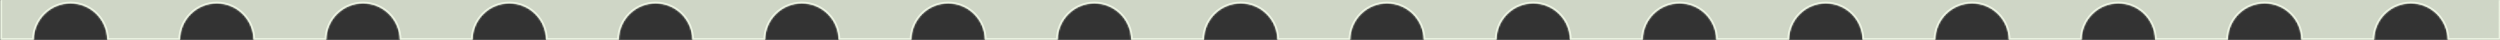 <svg width="1443" height="23" viewBox="0 0 1443 23" fill="none" xmlns="http://www.w3.org/2000/svg">
<rect x="0" y="0" width="1443" height="23" fill="#333333" stroke="none"/>
<g clip-path="url(#clip0_5562_950)">
<mask id="path-1-inside-1_5562_950" fill="white">
<path d="M19.474 23.059C19.535 11.394 29.009 1.957 40.688 1.957C52.366 1.957 61.84 11.394 61.901 23.059H103.903C103.964 11.394 113.438 1.957 125.117 1.957C136.796 1.957 146.27 11.394 146.331 23.059H188.333C188.394 11.394 197.868 1.957 209.547 1.957C221.226 1.957 230.7 11.394 230.761 23.059H272.763C272.824 11.394 282.298 1.957 293.977 1.957C305.655 1.957 315.129 11.394 315.19 23.059H357.192C357.253 11.394 366.727 1.957 378.406 1.957C390.085 1.957 399.559 11.394 399.62 23.059H441.622C441.683 11.394 451.157 1.957 462.836 1.957C474.515 1.957 483.989 11.394 484.05 23.059H526.052C526.113 11.394 535.587 1.957 547.266 1.957C558.944 1.957 568.419 11.394 568.479 23.059H610.481C610.542 11.394 620.016 1.957 631.695 1.957C643.374 1.957 652.848 11.394 652.909 23.059H694.911C694.972 11.394 704.446 1.957 716.125 1.957C727.804 1.957 737.278 11.394 737.339 23.059H779.341C779.402 11.394 788.876 1.957 800.555 1.957C812.234 1.957 821.708 11.394 821.769 23.059H863.771C863.831 11.394 873.306 1.957 884.984 1.957C896.663 1.957 906.137 11.394 906.198 23.059H948.2C948.261 11.394 957.735 1.957 969.414 1.957C981.093 1.957 990.567 11.394 990.628 23.059H1032.63C1032.69 11.394 1042.16 1.957 1053.84 1.957C1065.52 1.957 1075 11.394 1075.06 23.059H1117.06C1117.12 11.394 1126.59 1.957 1138.27 1.957C1149.95 1.957 1159.43 11.394 1159.49 23.059H1201.49C1201.55 11.394 1211.02 1.957 1222.7 1.957C1234.38 1.957 1243.86 11.394 1243.92 23.059H1285.92C1285.98 11.394 1295.45 1.957 1307.13 1.957C1318.81 1.957 1328.29 11.394 1328.35 23.059H1370.35C1370.41 11.394 1379.88 1.957 1391.56 1.957C1403.24 1.957 1412.72 11.394 1412.78 23.059H1443.25V-2557.38H1414.97C1414.97 -2557.3 1414.98 -2557.23 1414.98 -2557.16C1414.98 -2545.44 1405.48 -2535.94 1393.76 -2535.94C1382.05 -2535.94 1372.55 -2545.44 1372.55 -2557.16C1372.55 -2557.23 1372.55 -2557.3 1372.55 -2557.38H1330.54C1330.54 -2557.3 1330.55 -2557.23 1330.55 -2557.16C1330.55 -2545.44 1321.05 -2535.94 1309.33 -2535.94C1297.62 -2535.94 1288.12 -2545.44 1288.12 -2557.16C1288.12 -2557.23 1288.12 -2557.3 1288.12 -2557.38H1246.11C1246.11 -2557.3 1246.12 -2557.23 1246.12 -2557.16C1246.12 -2545.44 1236.62 -2535.94 1224.9 -2535.94C1213.19 -2535.94 1203.69 -2545.44 1203.69 -2557.16C1203.69 -2557.23 1203.69 -2557.3 1203.69 -2557.38H1161.68C1161.69 -2557.3 1161.69 -2557.23 1161.69 -2557.16C1161.69 -2545.44 1152.19 -2535.94 1140.47 -2535.94C1128.76 -2535.94 1119.26 -2545.44 1119.26 -2557.16C1119.26 -2557.23 1119.26 -2557.3 1119.26 -2557.38H1077.25C1077.26 -2557.3 1077.26 -2557.23 1077.26 -2557.16C1077.26 -2545.44 1067.76 -2535.94 1056.04 -2535.94C1044.33 -2535.94 1034.83 -2545.44 1034.83 -2557.16C1034.83 -2557.23 1034.83 -2557.3 1034.83 -2557.38H992.825C992.826 -2557.3 992.828 -2557.23 992.828 -2557.16C992.828 -2545.44 983.33 -2535.94 971.613 -2535.94C959.897 -2535.94 950.398 -2545.44 950.398 -2557.16C950.398 -2557.23 950.401 -2557.3 950.401 -2557.38H908.396C908.396 -2557.3 908.398 -2557.23 908.398 -2557.16C908.398 -2545.44 898.9 -2535.94 887.184 -2535.94C875.467 -2535.94 865.969 -2545.44 865.969 -2557.16C865.969 -2557.23 865.971 -2557.3 865.972 -2557.38H823.966C823.967 -2557.3 823.969 -2557.23 823.969 -2557.16C823.969 -2545.44 814.471 -2535.94 802.754 -2535.94C791.037 -2535.94 781.539 -2545.44 781.539 -2557.16C781.539 -2557.23 781.541 -2557.3 781.542 -2557.38H739.536C739.537 -2557.3 739.539 -2557.23 739.539 -2557.16C739.539 -2545.44 730.041 -2535.94 718.324 -2535.94C706.608 -2535.94 697.109 -2545.44 697.109 -2557.16C697.109 -2557.23 697.112 -2557.3 697.112 -2557.38H655.106C655.107 -2557.3 655.109 -2557.23 655.109 -2557.16C655.109 -2545.44 645.611 -2535.94 633.895 -2535.94C622.178 -2535.94 612.68 -2545.44 612.68 -2557.16C612.68 -2557.23 612.682 -2557.3 612.683 -2557.38H570.677C570.677 -2557.3 570.68 -2557.23 570.68 -2557.16C570.68 -2545.44 561.181 -2535.94 549.465 -2535.94C537.748 -2535.94 528.25 -2545.44 528.25 -2557.16C528.25 -2557.23 528.252 -2557.3 528.253 -2557.38H486.247C486.248 -2557.3 486.25 -2557.23 486.25 -2557.16C486.25 -2545.44 476.752 -2535.94 465.035 -2535.94C453.319 -2535.94 443.82 -2545.44 443.82 -2557.16C443.82 -2557.23 443.823 -2557.3 443.823 -2557.38H401.817C401.818 -2557.3 401.82 -2557.23 401.82 -2557.16C401.82 -2545.44 392.322 -2535.94 380.605 -2535.94C368.889 -2535.94 359.391 -2545.44 359.391 -2557.16C359.391 -2557.23 359.393 -2557.3 359.394 -2557.38H317.388C317.388 -2557.3 317.391 -2557.23 317.391 -2557.16C317.391 -2545.44 307.892 -2535.94 296.176 -2535.94C284.459 -2535.94 274.961 -2545.44 274.961 -2557.16C274.961 -2557.23 274.963 -2557.3 274.964 -2557.38H232.958C232.959 -2557.3 232.961 -2557.23 232.961 -2557.16C232.961 -2545.44 223.463 -2535.94 211.746 -2535.94C200.029 -2535.94 190.531 -2545.44 190.531 -2557.16C190.531 -2557.23 190.533 -2557.3 190.534 -2557.38H148.528C148.529 -2557.3 148.531 -2557.23 148.531 -2557.16C148.531 -2545.44 139.033 -2535.94 127.316 -2535.94C115.6 -2535.94 106.102 -2545.44 106.102 -2557.16C106.102 -2557.23 106.104 -2557.3 106.104 -2557.38H64.099C64.099 -2557.3 64.102 -2557.23 64.102 -2557.16C64.102 -2545.44 54.603 -2535.94 42.887 -2535.94C31.17 -2535.94 21.672 -2545.44 21.672 -2557.16C21.672 -2557.23 21.674 -2557.3 21.675 -2557.38H0.242V23.059H19.474Z"/>
</mask>
<path d="M19.474 23.059C19.535 11.394 29.009 1.957 40.688 1.957C52.366 1.957 61.84 11.394 61.901 23.059H103.903C103.964 11.394 113.438 1.957 125.117 1.957C136.796 1.957 146.27 11.394 146.331 23.059H188.333C188.394 11.394 197.868 1.957 209.547 1.957C221.226 1.957 230.7 11.394 230.761 23.059H272.763C272.824 11.394 282.298 1.957 293.977 1.957C305.655 1.957 315.129 11.394 315.19 23.059H357.192C357.253 11.394 366.727 1.957 378.406 1.957C390.085 1.957 399.559 11.394 399.62 23.059H441.622C441.683 11.394 451.157 1.957 462.836 1.957C474.515 1.957 483.989 11.394 484.05 23.059H526.052C526.113 11.394 535.587 1.957 547.266 1.957C558.944 1.957 568.419 11.394 568.479 23.059H610.481C610.542 11.394 620.016 1.957 631.695 1.957C643.374 1.957 652.848 11.394 652.909 23.059H694.911C694.972 11.394 704.446 1.957 716.125 1.957C727.804 1.957 737.278 11.394 737.339 23.059H779.341C779.402 11.394 788.876 1.957 800.555 1.957C812.234 1.957 821.708 11.394 821.769 23.059H863.771C863.831 11.394 873.306 1.957 884.984 1.957C896.663 1.957 906.137 11.394 906.198 23.059H948.2C948.261 11.394 957.735 1.957 969.414 1.957C981.093 1.957 990.567 11.394 990.628 23.059H1032.63C1032.69 11.394 1042.16 1.957 1053.84 1.957C1065.52 1.957 1075 11.394 1075.06 23.059H1117.06C1117.12 11.394 1126.59 1.957 1138.27 1.957C1149.95 1.957 1159.43 11.394 1159.49 23.059H1201.49C1201.55 11.394 1211.02 1.957 1222.7 1.957C1234.38 1.957 1243.86 11.394 1243.92 23.059H1285.92C1285.98 11.394 1295.45 1.957 1307.13 1.957C1318.81 1.957 1328.29 11.394 1328.35 23.059H1370.35C1370.41 11.394 1379.88 1.957 1391.56 1.957C1403.24 1.957 1412.72 11.394 1412.78 23.059H1443.25V-2557.38H1414.97C1414.97 -2557.3 1414.98 -2557.23 1414.98 -2557.16C1414.98 -2545.44 1405.48 -2535.94 1393.76 -2535.94C1382.05 -2535.94 1372.55 -2545.44 1372.55 -2557.16C1372.55 -2557.23 1372.55 -2557.3 1372.55 -2557.38H1330.54C1330.54 -2557.3 1330.55 -2557.23 1330.55 -2557.16C1330.55 -2545.44 1321.05 -2535.94 1309.33 -2535.94C1297.62 -2535.94 1288.12 -2545.44 1288.12 -2557.16C1288.12 -2557.23 1288.12 -2557.3 1288.12 -2557.38H1246.11C1246.11 -2557.3 1246.12 -2557.23 1246.12 -2557.16C1246.12 -2545.44 1236.62 -2535.94 1224.9 -2535.94C1213.19 -2535.94 1203.69 -2545.44 1203.69 -2557.16C1203.69 -2557.23 1203.69 -2557.3 1203.69 -2557.38H1161.68C1161.69 -2557.3 1161.69 -2557.23 1161.69 -2557.16C1161.69 -2545.44 1152.19 -2535.94 1140.47 -2535.94C1128.76 -2535.94 1119.26 -2545.44 1119.26 -2557.16C1119.26 -2557.23 1119.26 -2557.3 1119.26 -2557.38H1077.25C1077.26 -2557.3 1077.26 -2557.23 1077.26 -2557.16C1077.26 -2545.44 1067.76 -2535.94 1056.04 -2535.94C1044.33 -2535.94 1034.83 -2545.44 1034.83 -2557.16C1034.83 -2557.23 1034.83 -2557.3 1034.83 -2557.38H992.825C992.826 -2557.3 992.828 -2557.23 992.828 -2557.16C992.828 -2545.44 983.33 -2535.94 971.613 -2535.94C959.897 -2535.94 950.398 -2545.44 950.398 -2557.16C950.398 -2557.23 950.401 -2557.3 950.401 -2557.38H908.396C908.396 -2557.3 908.398 -2557.23 908.398 -2557.16C908.398 -2545.44 898.9 -2535.94 887.184 -2535.94C875.467 -2535.94 865.969 -2545.44 865.969 -2557.16C865.969 -2557.23 865.971 -2557.3 865.972 -2557.38H823.966C823.967 -2557.3 823.969 -2557.23 823.969 -2557.16C823.969 -2545.44 814.471 -2535.94 802.754 -2535.94C791.037 -2535.94 781.539 -2545.44 781.539 -2557.16C781.539 -2557.23 781.541 -2557.3 781.542 -2557.38H739.536C739.537 -2557.3 739.539 -2557.23 739.539 -2557.16C739.539 -2545.44 730.041 -2535.94 718.324 -2535.94C706.608 -2535.94 697.109 -2545.44 697.109 -2557.16C697.109 -2557.23 697.112 -2557.3 697.112 -2557.38H655.106C655.107 -2557.3 655.109 -2557.23 655.109 -2557.16C655.109 -2545.44 645.611 -2535.94 633.895 -2535.94C622.178 -2535.94 612.68 -2545.44 612.68 -2557.16C612.68 -2557.23 612.682 -2557.3 612.683 -2557.38H570.677C570.677 -2557.3 570.68 -2557.23 570.68 -2557.16C570.68 -2545.44 561.181 -2535.94 549.465 -2535.94C537.748 -2535.94 528.25 -2545.44 528.25 -2557.16C528.25 -2557.23 528.252 -2557.3 528.253 -2557.38H486.247C486.248 -2557.3 486.25 -2557.23 486.25 -2557.16C486.25 -2545.44 476.752 -2535.94 465.035 -2535.94C453.319 -2535.94 443.82 -2545.44 443.82 -2557.16C443.82 -2557.23 443.823 -2557.3 443.823 -2557.38H401.817C401.818 -2557.3 401.82 -2557.23 401.82 -2557.16C401.82 -2545.44 392.322 -2535.94 380.605 -2535.94C368.889 -2535.94 359.391 -2545.44 359.391 -2557.16C359.391 -2557.23 359.393 -2557.3 359.394 -2557.38H317.388C317.388 -2557.3 317.391 -2557.23 317.391 -2557.16C317.391 -2545.44 307.892 -2535.94 296.176 -2535.94C284.459 -2535.94 274.961 -2545.44 274.961 -2557.16C274.961 -2557.23 274.963 -2557.3 274.964 -2557.38H232.958C232.959 -2557.3 232.961 -2557.23 232.961 -2557.16C232.961 -2545.44 223.463 -2535.94 211.746 -2535.94C200.029 -2535.94 190.531 -2545.44 190.531 -2557.16C190.531 -2557.23 190.533 -2557.3 190.534 -2557.38H148.528C148.529 -2557.3 148.531 -2557.23 148.531 -2557.16C148.531 -2545.44 139.033 -2535.94 127.316 -2535.94C115.6 -2535.94 106.102 -2545.44 106.102 -2557.16C106.102 -2557.23 106.104 -2557.3 106.104 -2557.38H64.099C64.099 -2557.3 64.102 -2557.23 64.102 -2557.16C64.102 -2545.44 54.603 -2535.94 42.887 -2535.94C31.17 -2535.94 21.672 -2545.44 21.672 -2557.16C21.672 -2557.23 21.674 -2557.3 21.675 -2557.38H0.242V23.059H19.474Z" fill="#F6FFEB" fill-opacity="0.8"/>
<path d="M19.474 23.059L20.474 23.064L20.468 24.059H19.474V23.059ZM61.901 23.059V24.059H60.907L60.901 23.064L61.901 23.059ZM103.903 23.059L104.903 23.064L104.898 24.059H103.903V23.059ZM146.331 23.059V24.059H145.336L145.331 23.064L146.331 23.059ZM188.333 23.059L189.333 23.064L189.328 24.059H188.333V23.059ZM230.761 23.059V24.059H229.766L229.761 23.064L230.761 23.059ZM272.763 23.059L273.763 23.064L273.757 24.059H272.763V23.059ZM315.19 23.059V24.059H314.196L314.19 23.064L315.19 23.059ZM357.192 23.059L358.192 23.064L358.187 24.059H357.192V23.059ZM399.62 23.059V24.059H398.625L398.62 23.064L399.62 23.059ZM441.622 23.059L442.622 23.064L442.617 24.059H441.622V23.059ZM484.05 23.059V24.059H483.055L483.05 23.064L484.05 23.059ZM526.052 23.059L527.052 23.064L527.047 24.059H526.052V23.059ZM568.479 23.059V24.059H567.485L567.48 23.064L568.479 23.059ZM610.481 23.059L611.481 23.064L611.476 24.059H610.481V23.059ZM652.909 23.059V24.059H651.914L651.909 23.064L652.909 23.059ZM694.911 23.059L695.911 23.064L695.906 24.059H694.911V23.059ZM737.339 23.059V24.059H736.344L736.339 23.064L737.339 23.059ZM779.341 23.059L780.341 23.064L780.336 24.059H779.341V23.059ZM821.769 23.059V24.059H820.774L820.769 23.064L821.769 23.059ZM863.771 23.059L864.77 23.064L864.765 24.059H863.771V23.059ZM906.198 23.059V24.059H905.203L905.198 23.064L906.198 23.059ZM948.2 23.059L949.2 23.064L949.195 24.059H948.2V23.059ZM990.628 23.059V24.059H989.633L989.628 23.064L990.628 23.059ZM1032.63 23.059L1033.63 23.064L1033.62 24.059H1032.63V23.059ZM1075.06 23.059V24.059H1074.06L1074.06 23.064L1075.06 23.059ZM1117.06 23.059L1118.06 23.064L1118.05 24.059H1117.06V23.059ZM1159.49 23.059V24.059H1158.49L1158.49 23.064L1159.49 23.059ZM1201.49 23.059L1202.49 23.064L1202.48 24.059H1201.49V23.059ZM1243.92 23.059V24.059H1242.92L1242.92 23.064L1243.92 23.059ZM1285.92 23.059L1286.92 23.064L1286.91 24.059H1285.92V23.059ZM1328.35 23.059V24.059H1327.35L1327.35 23.064L1328.35 23.059ZM1370.35 23.059L1371.35 23.064L1371.34 24.059H1370.35V23.059ZM1412.78 23.059V24.059H1411.78L1411.78 23.064L1412.78 23.059ZM1443.25 23.059H1444.25V24.059H1443.25V23.059ZM1443.25 -2557.38V-2558.38H1444.25V-2557.38H1443.25ZM1414.97 -2557.38L1413.97 -2557.36L1413.96 -2558.38H1414.97V-2557.38ZM1372.55 -2557.38V-2558.38H1373.56L1373.55 -2557.36L1372.55 -2557.38ZM1330.54 -2557.38L1329.54 -2557.36L1329.53 -2558.38H1330.54V-2557.38ZM1288.12 -2557.38V-2558.38H1289.13L1289.12 -2557.36L1288.12 -2557.38ZM1246.11 -2557.38L1245.11 -2557.36L1245.1 -2558.38H1246.11V-2557.38ZM1203.69 -2557.38V-2558.38H1204.7L1204.69 -2557.36L1203.69 -2557.38ZM1161.68 -2557.38L1160.68 -2557.36L1160.67 -2558.38H1161.68V-2557.38ZM1119.26 -2557.38V-2558.38H1120.27L1120.26 -2557.36L1119.26 -2557.38ZM1077.25 -2557.38L1076.25 -2557.36L1076.24 -2558.38H1077.25V-2557.38ZM1034.83 -2557.38V-2558.38H1035.84L1035.83 -2557.36L1034.83 -2557.38ZM992.825 -2557.38L991.825 -2557.36L991.815 -2558.38H992.825V-2557.38ZM950.401 -2557.38V-2558.38H951.412L951.401 -2557.36L950.401 -2557.38ZM908.396 -2557.38L907.396 -2557.36L907.385 -2558.38H908.396V-2557.38ZM865.972 -2557.38V-2558.38H866.982L866.972 -2557.36L865.972 -2557.38ZM823.966 -2557.38L822.966 -2557.36L822.956 -2558.38H823.966V-2557.38ZM781.542 -2557.38V-2558.38H782.552L782.542 -2557.36L781.542 -2557.38ZM739.536 -2557.38L738.536 -2557.36L738.526 -2558.38H739.536V-2557.38ZM697.112 -2557.38V-2558.38H698.122L698.112 -2557.36L697.112 -2557.38ZM655.106 -2557.38L654.106 -2557.36L654.096 -2558.38H655.106V-2557.38ZM612.683 -2557.38V-2558.38H613.693L613.683 -2557.36L612.683 -2557.38ZM570.677 -2557.38L569.677 -2557.36L569.667 -2558.38H570.677V-2557.38ZM528.253 -2557.38V-2558.38H529.263L529.253 -2557.36L528.253 -2557.38ZM486.247 -2557.38L485.247 -2557.36L485.237 -2558.38H486.247V-2557.38ZM443.823 -2557.38V-2558.38H444.833L444.823 -2557.36L443.823 -2557.38ZM401.817 -2557.38L400.817 -2557.36L400.807 -2558.38H401.817V-2557.38ZM359.394 -2557.38V-2558.38H360.404L360.394 -2557.36L359.394 -2557.38ZM317.388 -2557.38L316.388 -2557.36L316.378 -2558.38H317.388V-2557.38ZM274.964 -2557.38V-2558.38H275.974L275.964 -2557.36L274.964 -2557.38ZM232.958 -2557.38L231.958 -2557.36L231.948 -2558.38H232.958V-2557.38ZM190.534 -2557.38V-2558.38H191.544L191.534 -2557.36L190.534 -2557.38ZM148.528 -2557.38L147.528 -2557.36L147.518 -2558.38H148.528V-2557.38ZM106.104 -2557.38V-2558.38H107.115L107.104 -2557.36L106.104 -2557.38ZM64.099 -2557.38L63.099 -2557.36L63.089 -2558.38H64.099V-2557.38ZM21.675 -2557.38V-2558.38H22.685L22.675 -2557.36L21.675 -2557.38ZM0.242 -2557.38H-0.758V-2558.38H0.242V-2557.38ZM0.242 23.059V24.059H-0.758V23.059H0.242ZM19.474 23.059L18.474 23.053C18.538 10.839 28.458 0.957 40.688 0.957V1.957V2.957C29.559 2.957 20.532 11.949 20.474 23.064L19.474 23.059ZM40.688 1.957V0.957C52.917 0.957 62.837 10.839 62.901 23.053L61.901 23.059L60.901 23.064C60.843 11.949 51.816 2.957 40.688 2.957V1.957ZM61.901 23.059V22.059H103.903V23.059V24.059H61.901V23.059ZM103.903 23.059L102.903 23.053C102.967 10.839 112.888 0.957 125.117 0.957V1.957V2.957C113.989 2.957 104.961 11.949 104.903 23.064L103.903 23.059ZM125.117 1.957V0.957C137.347 0.957 147.267 10.839 147.331 23.053L146.331 23.059L145.331 23.064C145.273 11.949 136.245 2.957 125.117 2.957V1.957ZM146.331 23.059V22.059H188.333V23.059V24.059H146.331V23.059ZM188.333 23.059L187.333 23.053C187.397 10.839 197.317 0.957 209.547 0.957V1.957V2.957C198.419 2.957 189.391 11.949 189.333 23.064L188.333 23.059ZM209.547 1.957V0.957C221.776 0.957 231.697 10.839 231.761 23.053L230.761 23.059L229.761 23.064C229.703 11.949 220.675 2.957 209.547 2.957V1.957ZM230.761 23.059V22.059H272.763V23.059V24.059H230.761V23.059ZM272.763 23.059L271.763 23.053C271.827 10.839 281.747 0.957 293.977 0.957V1.957V2.957C282.848 2.957 273.821 11.949 273.763 23.064L272.763 23.059ZM293.977 1.957V0.957C306.206 0.957 316.127 10.839 316.19 23.053L315.19 23.059L314.19 23.064C314.132 11.949 305.105 2.957 293.977 2.957V1.957ZM315.19 23.059V22.059H357.192V23.059V24.059H315.19V23.059ZM357.192 23.059L356.192 23.053C356.256 10.839 366.177 0.957 378.406 0.957V1.957V2.957C367.278 2.957 358.25 11.949 358.192 23.064L357.192 23.059ZM378.406 1.957V0.957C390.636 0.957 400.556 10.839 400.62 23.053L399.62 23.059L398.62 23.064C398.562 11.949 389.535 2.957 378.406 2.957V1.957ZM399.62 23.059V22.059H441.622V23.059V24.059H399.62V23.059ZM441.622 23.059L440.622 23.053C440.686 10.839 450.607 0.957 462.836 0.957V1.957V2.957C451.708 2.957 442.68 11.949 442.622 23.064L441.622 23.059ZM462.836 1.957V0.957C475.065 0.957 484.986 10.839 485.05 23.053L484.05 23.059L483.05 23.064C482.992 11.949 473.964 2.957 462.836 2.957V1.957ZM484.05 23.059V22.059H526.052V23.059V24.059H484.05V23.059ZM526.052 23.059L525.052 23.053C525.116 10.839 535.036 0.957 547.266 0.957V1.957V2.957C536.137 2.957 527.11 11.949 527.052 23.064L526.052 23.059ZM547.266 1.957V0.957C559.495 0.957 569.416 10.839 569.479 23.053L568.479 23.059L567.48 23.064C567.421 11.949 558.394 2.957 547.266 2.957V1.957ZM568.479 23.059V22.059H610.481V23.059V24.059H568.479V23.059ZM610.481 23.059L609.481 23.053C609.545 10.839 619.466 0.957 631.695 0.957V1.957V2.957C620.567 2.957 611.54 11.949 611.481 23.064L610.481 23.059ZM631.695 1.957V0.957C643.925 0.957 653.845 10.839 653.909 23.053L652.909 23.059L651.909 23.064C651.851 11.949 642.824 2.957 631.695 2.957V1.957ZM652.909 23.059V22.059H694.911V23.059V24.059H652.909V23.059ZM694.911 23.059L693.911 23.053C693.975 10.839 703.896 0.957 716.125 0.957V1.957V2.957C704.997 2.957 695.969 11.949 695.911 23.064L694.911 23.059ZM716.125 1.957V0.957C728.354 0.957 738.275 10.839 738.339 23.053L737.339 23.059L736.339 23.064C736.281 11.949 727.253 2.957 716.125 2.957V1.957ZM737.339 23.059V22.059H779.341V23.059V24.059H737.339V23.059ZM779.341 23.059L778.341 23.053C778.405 10.839 788.325 0.957 800.555 0.957V1.957V2.957C789.426 2.957 780.399 11.949 780.341 23.064L779.341 23.059ZM800.555 1.957V0.957C812.784 0.957 822.705 10.839 822.769 23.053L821.769 23.059L820.769 23.064C820.71 11.949 811.683 2.957 800.555 2.957V1.957ZM821.769 23.059V22.059H863.771V23.059V24.059H821.769V23.059ZM863.771 23.059L862.771 23.053C862.834 10.839 872.755 0.957 884.984 0.957V1.957V2.957C873.856 2.957 864.829 11.949 864.77 23.064L863.771 23.059ZM884.984 1.957V0.957C897.214 0.957 907.134 10.839 907.198 23.053L906.198 23.059L905.198 23.064C905.14 11.949 896.113 2.957 884.984 2.957V1.957ZM906.198 23.059V22.059H948.2V23.059V24.059H906.198V23.059ZM948.2 23.059L947.2 23.053C947.264 10.839 957.185 0.957 969.414 0.957V1.957V2.957C958.286 2.957 949.258 11.949 949.2 23.064L948.2 23.059ZM969.414 1.957V0.957C981.643 0.957 991.564 10.839 991.628 23.053L990.628 23.059L989.628 23.064C989.57 11.949 980.542 2.957 969.414 2.957V1.957ZM990.628 23.059V22.059H1032.63V23.059V24.059H990.628V23.059ZM1032.63 23.059L1031.63 23.053C1031.69 10.839 1041.61 0.957 1053.84 0.957V1.957V2.957C1042.72 2.957 1033.69 11.949 1033.63 23.064L1032.63 23.059ZM1053.84 1.957V0.957C1066.07 0.957 1075.99 10.839 1076.06 23.053L1075.06 23.059L1074.06 23.064C1074 11.949 1064.97 2.957 1053.84 2.957V1.957ZM1075.06 23.059V22.059H1117.06V23.059V24.059H1075.06V23.059ZM1117.06 23.059L1116.06 23.053C1116.12 10.839 1126.04 0.957 1138.27 0.957V1.957V2.957C1127.15 2.957 1118.12 11.949 1118.06 23.064L1117.06 23.059ZM1138.27 1.957V0.957C1150.5 0.957 1160.42 10.839 1160.49 23.053L1159.49 23.059L1158.49 23.064C1158.43 11.949 1149.4 2.957 1138.27 2.957V1.957ZM1159.49 23.059V22.059H1201.49V23.059V24.059H1159.49V23.059ZM1201.49 23.059L1200.49 23.053C1200.55 10.839 1210.47 0.957 1222.7 0.957V1.957V2.957C1211.57 2.957 1202.55 11.949 1202.49 23.064L1201.49 23.059ZM1222.7 1.957V0.957C1234.93 0.957 1244.85 10.839 1244.92 23.053L1243.92 23.059L1242.92 23.064C1242.86 11.949 1233.83 2.957 1222.7 2.957V1.957ZM1243.92 23.059V22.059H1285.92V23.059V24.059H1243.92V23.059ZM1285.92 23.059L1284.92 23.053C1284.98 10.839 1294.9 0.957 1307.13 0.957V1.957V2.957C1296 2.957 1286.98 11.949 1286.92 23.064L1285.92 23.059ZM1307.13 1.957V0.957C1319.36 0.957 1329.28 10.839 1329.35 23.053L1328.35 23.059L1327.35 23.064C1327.29 11.949 1318.26 2.957 1307.13 2.957V1.957ZM1328.35 23.059V22.059H1370.35V23.059V24.059H1328.35V23.059ZM1370.35 23.059L1369.35 23.053C1369.41 10.839 1379.33 0.957 1391.56 0.957V1.957V2.957C1380.43 2.957 1371.41 11.949 1371.35 23.064L1370.35 23.059ZM1391.56 1.957V0.957C1403.79 0.957 1413.71 10.839 1413.78 23.053L1412.78 23.059L1411.78 23.064C1411.72 11.949 1402.69 2.957 1391.56 2.957V1.957ZM1412.78 23.059V22.059H1443.25V23.059V24.059H1412.78V23.059ZM1443.25 23.059H1442.25V-2557.38H1443.25H1444.25V23.059H1443.25ZM1443.25 -2557.38V-2556.38H1414.97V-2557.38V-2558.38H1443.25V-2557.38ZM1414.97 -2557.38L1415.97 -2557.39C1415.97 -2557.35 1415.98 -2557.23 1415.98 -2557.16H1414.98H1413.98C1413.98 -2557.23 1413.97 -2557.26 1413.97 -2557.36L1414.97 -2557.38ZM1414.98 -2557.16H1415.98C1415.98 -2544.89 1406.03 -2534.94 1393.76 -2534.94V-2535.94V-2536.94C1404.93 -2536.94 1413.98 -2545.99 1413.98 -2557.16H1414.98ZM1393.76 -2535.94V-2534.94C1381.49 -2534.94 1371.55 -2544.89 1371.55 -2557.16H1372.55H1373.55C1373.55 -2545.99 1382.6 -2536.94 1393.76 -2536.94V-2535.94ZM1372.55 -2557.16H1371.55C1371.55 -2557.23 1371.55 -2557.35 1371.55 -2557.39L1372.55 -2557.38L1373.55 -2557.36C1373.55 -2557.26 1373.55 -2557.23 1373.55 -2557.16H1372.55ZM1372.55 -2557.38V-2556.38H1330.54V-2557.38V-2558.38H1372.55V-2557.38ZM1330.54 -2557.38L1331.54 -2557.39C1331.54 -2557.35 1331.55 -2557.23 1331.55 -2557.16H1330.55H1329.55C1329.55 -2557.23 1329.55 -2557.26 1329.54 -2557.36L1330.54 -2557.38ZM1330.55 -2557.16H1331.55C1331.55 -2544.89 1321.6 -2534.94 1309.33 -2534.94V-2535.94V-2536.94C1320.5 -2536.94 1329.55 -2545.99 1329.55 -2557.16H1330.55ZM1309.33 -2535.94V-2534.94C1297.06 -2534.94 1287.12 -2544.89 1287.12 -2557.16H1288.12H1289.12C1289.12 -2545.99 1298.17 -2536.94 1309.33 -2536.94V-2535.94ZM1288.12 -2557.16H1287.12C1287.12 -2557.23 1287.12 -2557.35 1287.12 -2557.39L1288.12 -2557.38L1289.12 -2557.36C1289.12 -2557.26 1289.12 -2557.23 1289.12 -2557.16H1288.12ZM1288.12 -2557.38V-2556.38H1246.11V-2557.38V-2558.38H1288.12V-2557.38ZM1246.11 -2557.38L1247.11 -2557.39C1247.11 -2557.35 1247.12 -2557.23 1247.12 -2557.16H1246.12H1245.12C1245.12 -2557.23 1245.12 -2557.26 1245.11 -2557.36L1246.11 -2557.38ZM1246.12 -2557.16H1247.12C1247.12 -2544.89 1237.17 -2534.94 1224.9 -2534.94V-2535.94V-2536.94C1236.07 -2536.94 1245.12 -2545.99 1245.12 -2557.16H1246.12ZM1224.9 -2535.94V-2534.94C1212.63 -2534.94 1202.69 -2544.89 1202.69 -2557.16H1203.69H1204.69C1204.69 -2545.99 1213.74 -2536.94 1224.9 -2536.94V-2535.94ZM1203.69 -2557.16H1202.69C1202.69 -2557.23 1202.69 -2557.35 1202.69 -2557.39L1203.69 -2557.38L1204.69 -2557.36C1204.69 -2557.26 1204.69 -2557.23 1204.69 -2557.16H1203.69ZM1203.69 -2557.38V-2556.38H1161.68V-2557.38V-2558.38H1203.69V-2557.38ZM1161.68 -2557.38L1162.68 -2557.39C1162.68 -2557.35 1162.69 -2557.23 1162.69 -2557.16H1161.69H1160.69C1160.69 -2557.23 1160.69 -2557.26 1160.68 -2557.36L1161.68 -2557.38ZM1161.69 -2557.16H1162.69C1162.69 -2544.89 1152.74 -2534.94 1140.47 -2534.94V-2535.94V-2536.94C1151.64 -2536.94 1160.69 -2545.99 1160.69 -2557.16H1161.69ZM1140.47 -2535.94V-2534.94C1128.2 -2534.94 1118.26 -2544.89 1118.26 -2557.16H1119.26H1120.26C1120.26 -2545.99 1129.31 -2536.94 1140.47 -2536.94V-2535.94ZM1119.26 -2557.16H1118.26C1118.26 -2557.23 1118.26 -2557.35 1118.26 -2557.39L1119.26 -2557.38L1120.26 -2557.36C1120.26 -2557.26 1120.26 -2557.23 1120.26 -2557.16H1119.26ZM1119.26 -2557.38V-2556.38H1077.25V-2557.38V-2558.38H1119.26V-2557.38ZM1077.25 -2557.38L1078.25 -2557.39C1078.26 -2557.35 1078.26 -2557.23 1078.26 -2557.16H1077.26H1076.26C1076.26 -2557.23 1076.26 -2557.26 1076.25 -2557.36L1077.25 -2557.38ZM1077.26 -2557.16H1078.26C1078.26 -2544.89 1068.31 -2534.94 1056.04 -2534.94V-2535.94V-2536.94C1067.21 -2536.94 1076.26 -2545.99 1076.26 -2557.16H1077.26ZM1056.04 -2535.94V-2534.94C1043.77 -2534.94 1033.83 -2544.89 1033.83 -2557.16H1034.83H1035.83C1035.83 -2545.99 1044.88 -2536.94 1056.04 -2536.94V-2535.94ZM1034.83 -2557.16H1033.83C1033.83 -2557.23 1033.83 -2557.35 1033.83 -2557.39L1034.83 -2557.38L1035.83 -2557.36C1035.83 -2557.26 1035.83 -2557.23 1035.83 -2557.16H1034.83ZM1034.83 -2557.38V-2556.38H992.825V-2557.38V-2558.38H1034.83V-2557.38ZM992.825 -2557.38L993.825 -2557.39C993.826 -2557.35 993.828 -2557.23 993.828 -2557.16H992.828H991.828C991.828 -2557.23 991.826 -2557.26 991.825 -2557.36L992.825 -2557.38ZM992.828 -2557.16H993.828C993.828 -2544.89 983.882 -2534.94 971.613 -2534.94V-2535.94V-2536.94C982.778 -2536.94 991.828 -2545.99 991.828 -2557.16H992.828ZM971.613 -2535.94V-2534.94C959.344 -2534.94 949.398 -2544.89 949.398 -2557.16H950.398H951.398C951.398 -2545.99 960.449 -2536.94 971.613 -2536.94V-2535.94ZM950.398 -2557.16H949.398C949.398 -2557.23 949.401 -2557.35 949.401 -2557.39L950.401 -2557.38L951.401 -2557.36C951.4 -2557.26 951.398 -2557.23 951.398 -2557.16H950.398ZM950.401 -2557.38V-2556.38H908.396V-2557.38V-2558.38H950.401V-2557.38ZM908.396 -2557.38L909.395 -2557.39C909.396 -2557.35 909.398 -2557.23 909.398 -2557.16H908.398H907.398C907.398 -2557.23 907.397 -2557.26 907.396 -2557.36L908.396 -2557.38ZM908.398 -2557.16H909.398C909.398 -2544.89 899.453 -2534.94 887.184 -2534.94V-2535.94V-2536.94C898.348 -2536.94 907.398 -2545.99 907.398 -2557.16H908.398ZM887.184 -2535.94V-2534.94C874.915 -2534.94 864.969 -2544.89 864.969 -2557.16H865.969H866.969C866.969 -2545.99 876.019 -2536.94 887.184 -2536.94V-2535.94ZM865.969 -2557.16H864.969C864.969 -2557.23 864.971 -2557.35 864.972 -2557.39L865.972 -2557.38L866.972 -2557.36C866.971 -2557.26 866.969 -2557.23 866.969 -2557.16H865.969ZM865.972 -2557.38V-2556.38H823.966V-2557.38V-2558.38H865.972V-2557.38ZM823.966 -2557.38L824.966 -2557.39C824.966 -2557.35 824.969 -2557.23 824.969 -2557.16H823.969H822.969C822.969 -2557.23 822.967 -2557.26 822.966 -2557.36L823.966 -2557.38ZM823.969 -2557.16H824.969C824.969 -2544.89 815.023 -2534.94 802.754 -2534.94V-2535.94V-2536.94C813.918 -2536.94 822.969 -2545.99 822.969 -2557.16H823.969ZM802.754 -2535.94V-2534.94C790.485 -2534.94 780.539 -2544.89 780.539 -2557.16H781.539H782.539C782.539 -2545.99 791.59 -2536.94 802.754 -2536.94V-2535.94ZM781.539 -2557.16H780.539C780.539 -2557.23 780.542 -2557.35 780.542 -2557.39L781.542 -2557.38L782.542 -2557.36C782.541 -2557.26 782.539 -2557.23 782.539 -2557.16H781.539ZM781.542 -2557.38V-2556.38H739.536V-2557.38V-2558.38H781.542V-2557.38ZM739.536 -2557.38L740.536 -2557.39C740.536 -2557.35 740.539 -2557.23 740.539 -2557.16H739.539H738.539C738.539 -2557.23 738.537 -2557.26 738.536 -2557.36L739.536 -2557.38ZM739.539 -2557.16H740.539C740.539 -2544.89 730.593 -2534.94 718.324 -2534.94V-2535.94V-2536.94C729.489 -2536.94 738.539 -2545.99 738.539 -2557.16H739.539ZM718.324 -2535.94V-2534.94C706.055 -2534.94 696.109 -2544.89 696.109 -2557.16H697.109H698.109C698.109 -2545.99 707.16 -2536.94 718.324 -2536.94V-2535.94ZM697.109 -2557.16H696.109C696.109 -2557.23 696.112 -2557.35 696.112 -2557.39L697.112 -2557.38L698.112 -2557.36C698.111 -2557.26 698.109 -2557.23 698.109 -2557.16H697.109ZM697.112 -2557.38V-2556.38H655.106V-2557.38V-2558.38H697.112V-2557.38ZM655.106 -2557.38L656.106 -2557.39C656.107 -2557.35 656.109 -2557.23 656.109 -2557.16H655.109H654.109C654.109 -2557.23 654.108 -2557.26 654.106 -2557.36L655.106 -2557.38ZM655.109 -2557.16H656.109C656.109 -2544.89 646.163 -2534.94 633.895 -2534.94V-2535.94V-2536.94C645.059 -2536.94 654.109 -2545.99 654.109 -2557.16H655.109ZM633.895 -2535.94V-2534.94C621.626 -2534.94 611.68 -2544.89 611.68 -2557.16H612.68H613.68C613.68 -2545.99 622.73 -2536.94 633.895 -2536.94V-2535.94ZM612.68 -2557.16H611.68C611.68 -2557.23 611.682 -2557.35 611.683 -2557.39L612.683 -2557.38L613.683 -2557.36C613.681 -2557.26 613.68 -2557.23 613.68 -2557.16H612.68ZM612.683 -2557.38V-2556.38H570.677V-2557.38V-2558.38H612.683V-2557.38ZM570.677 -2557.38L571.677 -2557.39C571.677 -2557.35 571.68 -2557.23 571.68 -2557.16H570.68H569.68C569.68 -2557.23 569.678 -2557.26 569.677 -2557.36L570.677 -2557.38ZM570.68 -2557.16H571.68C571.68 -2544.89 561.734 -2534.94 549.465 -2534.94V-2535.94V-2536.94C560.629 -2536.94 569.68 -2545.99 569.68 -2557.16H570.68ZM549.465 -2535.94V-2534.94C537.196 -2534.94 527.25 -2544.89 527.25 -2557.16H528.25H529.25C529.25 -2545.99 538.3 -2536.94 549.465 -2536.94V-2535.94ZM528.25 -2557.16H527.25C527.25 -2557.23 527.253 -2557.35 527.253 -2557.39L528.253 -2557.38L529.253 -2557.36C529.252 -2557.26 529.25 -2557.23 529.25 -2557.16H528.25ZM528.253 -2557.38V-2556.38H486.247V-2557.38V-2558.38H528.253V-2557.38ZM486.247 -2557.38L487.247 -2557.39C487.247 -2557.35 487.25 -2557.23 487.25 -2557.16H486.25H485.25C485.25 -2557.23 485.248 -2557.26 485.247 -2557.36L486.247 -2557.38ZM486.25 -2557.16H487.25C487.25 -2544.89 477.304 -2534.94 465.035 -2534.94V-2535.94V-2536.94C476.2 -2536.94 485.25 -2545.99 485.25 -2557.16H486.25ZM465.035 -2535.94V-2534.94C452.766 -2534.94 442.82 -2544.89 442.82 -2557.16H443.82H444.82C444.82 -2545.99 453.871 -2536.94 465.035 -2536.94V-2535.94ZM443.82 -2557.16H442.82C442.82 -2557.23 442.823 -2557.35 442.823 -2557.39L443.823 -2557.38L444.823 -2557.36C444.822 -2557.26 444.82 -2557.23 444.82 -2557.16H443.82ZM443.823 -2557.38V-2556.38H401.817V-2557.38V-2558.38H443.823V-2557.38ZM401.817 -2557.38L402.817 -2557.39C402.818 -2557.35 402.82 -2557.23 402.82 -2557.16H401.82H400.82C400.82 -2557.23 400.819 -2557.26 400.817 -2557.36L401.817 -2557.38ZM401.82 -2557.16H402.82C402.82 -2544.89 392.874 -2534.94 380.605 -2534.94V-2535.94V-2536.94C391.77 -2536.94 400.82 -2545.99 400.82 -2557.16H401.82ZM380.605 -2535.94V-2534.94C368.337 -2534.94 358.391 -2544.89 358.391 -2557.16H359.391H360.391C360.391 -2545.99 369.441 -2536.94 380.605 -2536.94V-2535.94ZM359.391 -2557.16H358.391C358.391 -2557.23 358.393 -2557.35 358.394 -2557.39L359.394 -2557.38L360.394 -2557.36C360.392 -2557.26 360.391 -2557.23 360.391 -2557.16H359.391ZM359.394 -2557.38V-2556.38H317.388V-2557.38V-2558.38H359.394V-2557.38ZM317.388 -2557.38L318.388 -2557.39C318.388 -2557.35 318.391 -2557.23 318.391 -2557.16H317.391H316.391C316.391 -2557.23 316.389 -2557.26 316.388 -2557.36L317.388 -2557.38ZM317.391 -2557.16H318.391C318.391 -2544.89 308.445 -2534.94 296.176 -2534.94V-2535.94V-2536.94C307.34 -2536.94 316.391 -2545.99 316.391 -2557.16H317.391ZM296.176 -2535.94V-2534.94C283.907 -2534.94 273.961 -2544.89 273.961 -2557.16H274.961H275.961C275.961 -2545.99 285.011 -2536.94 296.176 -2536.94V-2535.94ZM274.961 -2557.16H273.961C273.961 -2557.23 273.964 -2557.35 273.964 -2557.39L274.964 -2557.38L275.964 -2557.36C275.963 -2557.26 275.961 -2557.23 275.961 -2557.16H274.961ZM274.964 -2557.38V-2556.38H232.958V-2557.38V-2558.38H274.964V-2557.38ZM232.958 -2557.38L233.958 -2557.39C233.958 -2557.35 233.961 -2557.23 233.961 -2557.16H232.961H231.961C231.961 -2557.23 231.959 -2557.26 231.958 -2557.36L232.958 -2557.38ZM232.961 -2557.16H233.961C233.961 -2544.89 224.015 -2534.94 211.746 -2534.94V-2535.94V-2536.94C222.91 -2536.94 231.961 -2545.99 231.961 -2557.16H232.961ZM211.746 -2535.94V-2534.94C199.477 -2534.94 189.531 -2544.89 189.531 -2557.16H190.531H191.531C191.531 -2545.99 200.582 -2536.94 211.746 -2536.94V-2535.94ZM190.531 -2557.16H189.531C189.531 -2557.23 189.534 -2557.35 189.534 -2557.39L190.534 -2557.38L191.534 -2557.36C191.533 -2557.26 191.531 -2557.23 191.531 -2557.16H190.531ZM190.534 -2557.38V-2556.38H148.528V-2557.38V-2558.38H190.534V-2557.38ZM148.528 -2557.38L149.528 -2557.39C149.529 -2557.35 149.531 -2557.23 149.531 -2557.16H148.531H147.531C147.531 -2557.23 147.529 -2557.26 147.528 -2557.36L148.528 -2557.38ZM148.531 -2557.16H149.531C149.531 -2544.89 139.585 -2534.94 127.316 -2534.94V-2535.94V-2536.94C138.481 -2536.94 147.531 -2545.99 147.531 -2557.16H148.531ZM127.316 -2535.94V-2534.94C115.047 -2534.94 105.102 -2544.89 105.102 -2557.16H106.102H107.102C107.102 -2545.99 116.152 -2536.94 127.316 -2536.94V-2535.94ZM106.102 -2557.16H105.102C105.102 -2557.23 105.104 -2557.35 105.105 -2557.39L106.104 -2557.38L107.104 -2557.36C107.103 -2557.26 107.102 -2557.23 107.102 -2557.16H106.102ZM106.104 -2557.38V-2556.38H64.099V-2557.38V-2558.38H106.104V-2557.38ZM64.099 -2557.38L65.099 -2557.39C65.099 -2557.35 65.102 -2557.23 65.102 -2557.16H64.102H63.102C63.102 -2557.23 63.1 -2557.26 63.099 -2557.36L64.099 -2557.38ZM64.102 -2557.16H65.102C65.102 -2544.89 55.156 -2534.94 42.887 -2534.94V-2535.94V-2536.94C54.051 -2536.94 63.102 -2545.99 63.102 -2557.16H64.102ZM42.887 -2535.94V-2534.94C30.618 -2534.94 20.672 -2544.89 20.672 -2557.16H21.672H22.672C22.672 -2545.99 31.722 -2536.94 42.887 -2536.94V-2535.94ZM21.672 -2557.16H20.672C20.672 -2557.23 20.674 -2557.35 20.675 -2557.39L21.675 -2557.38L22.675 -2557.36C22.674 -2557.26 22.672 -2557.23 22.672 -2557.16H21.672ZM21.675 -2557.38V-2556.38H0.242V-2557.38V-2558.38H21.675V-2557.38ZM0.242 -2557.38H1.242V23.059H0.242H-0.758V-2557.38H0.242ZM0.242 23.059V22.059H19.474V23.059V24.059H0.242V23.059Z" fill="#F0F7E6" mask="url(#path-1-inside-1_5562_950)"/>
</g>
<defs>
<clipPath id="clip0_5562_950">
<rect width="1443" height="23" fill="white" transform="matrix(1 0 0 -1 0 23)"/>
</clipPath>
</defs>
</svg>
